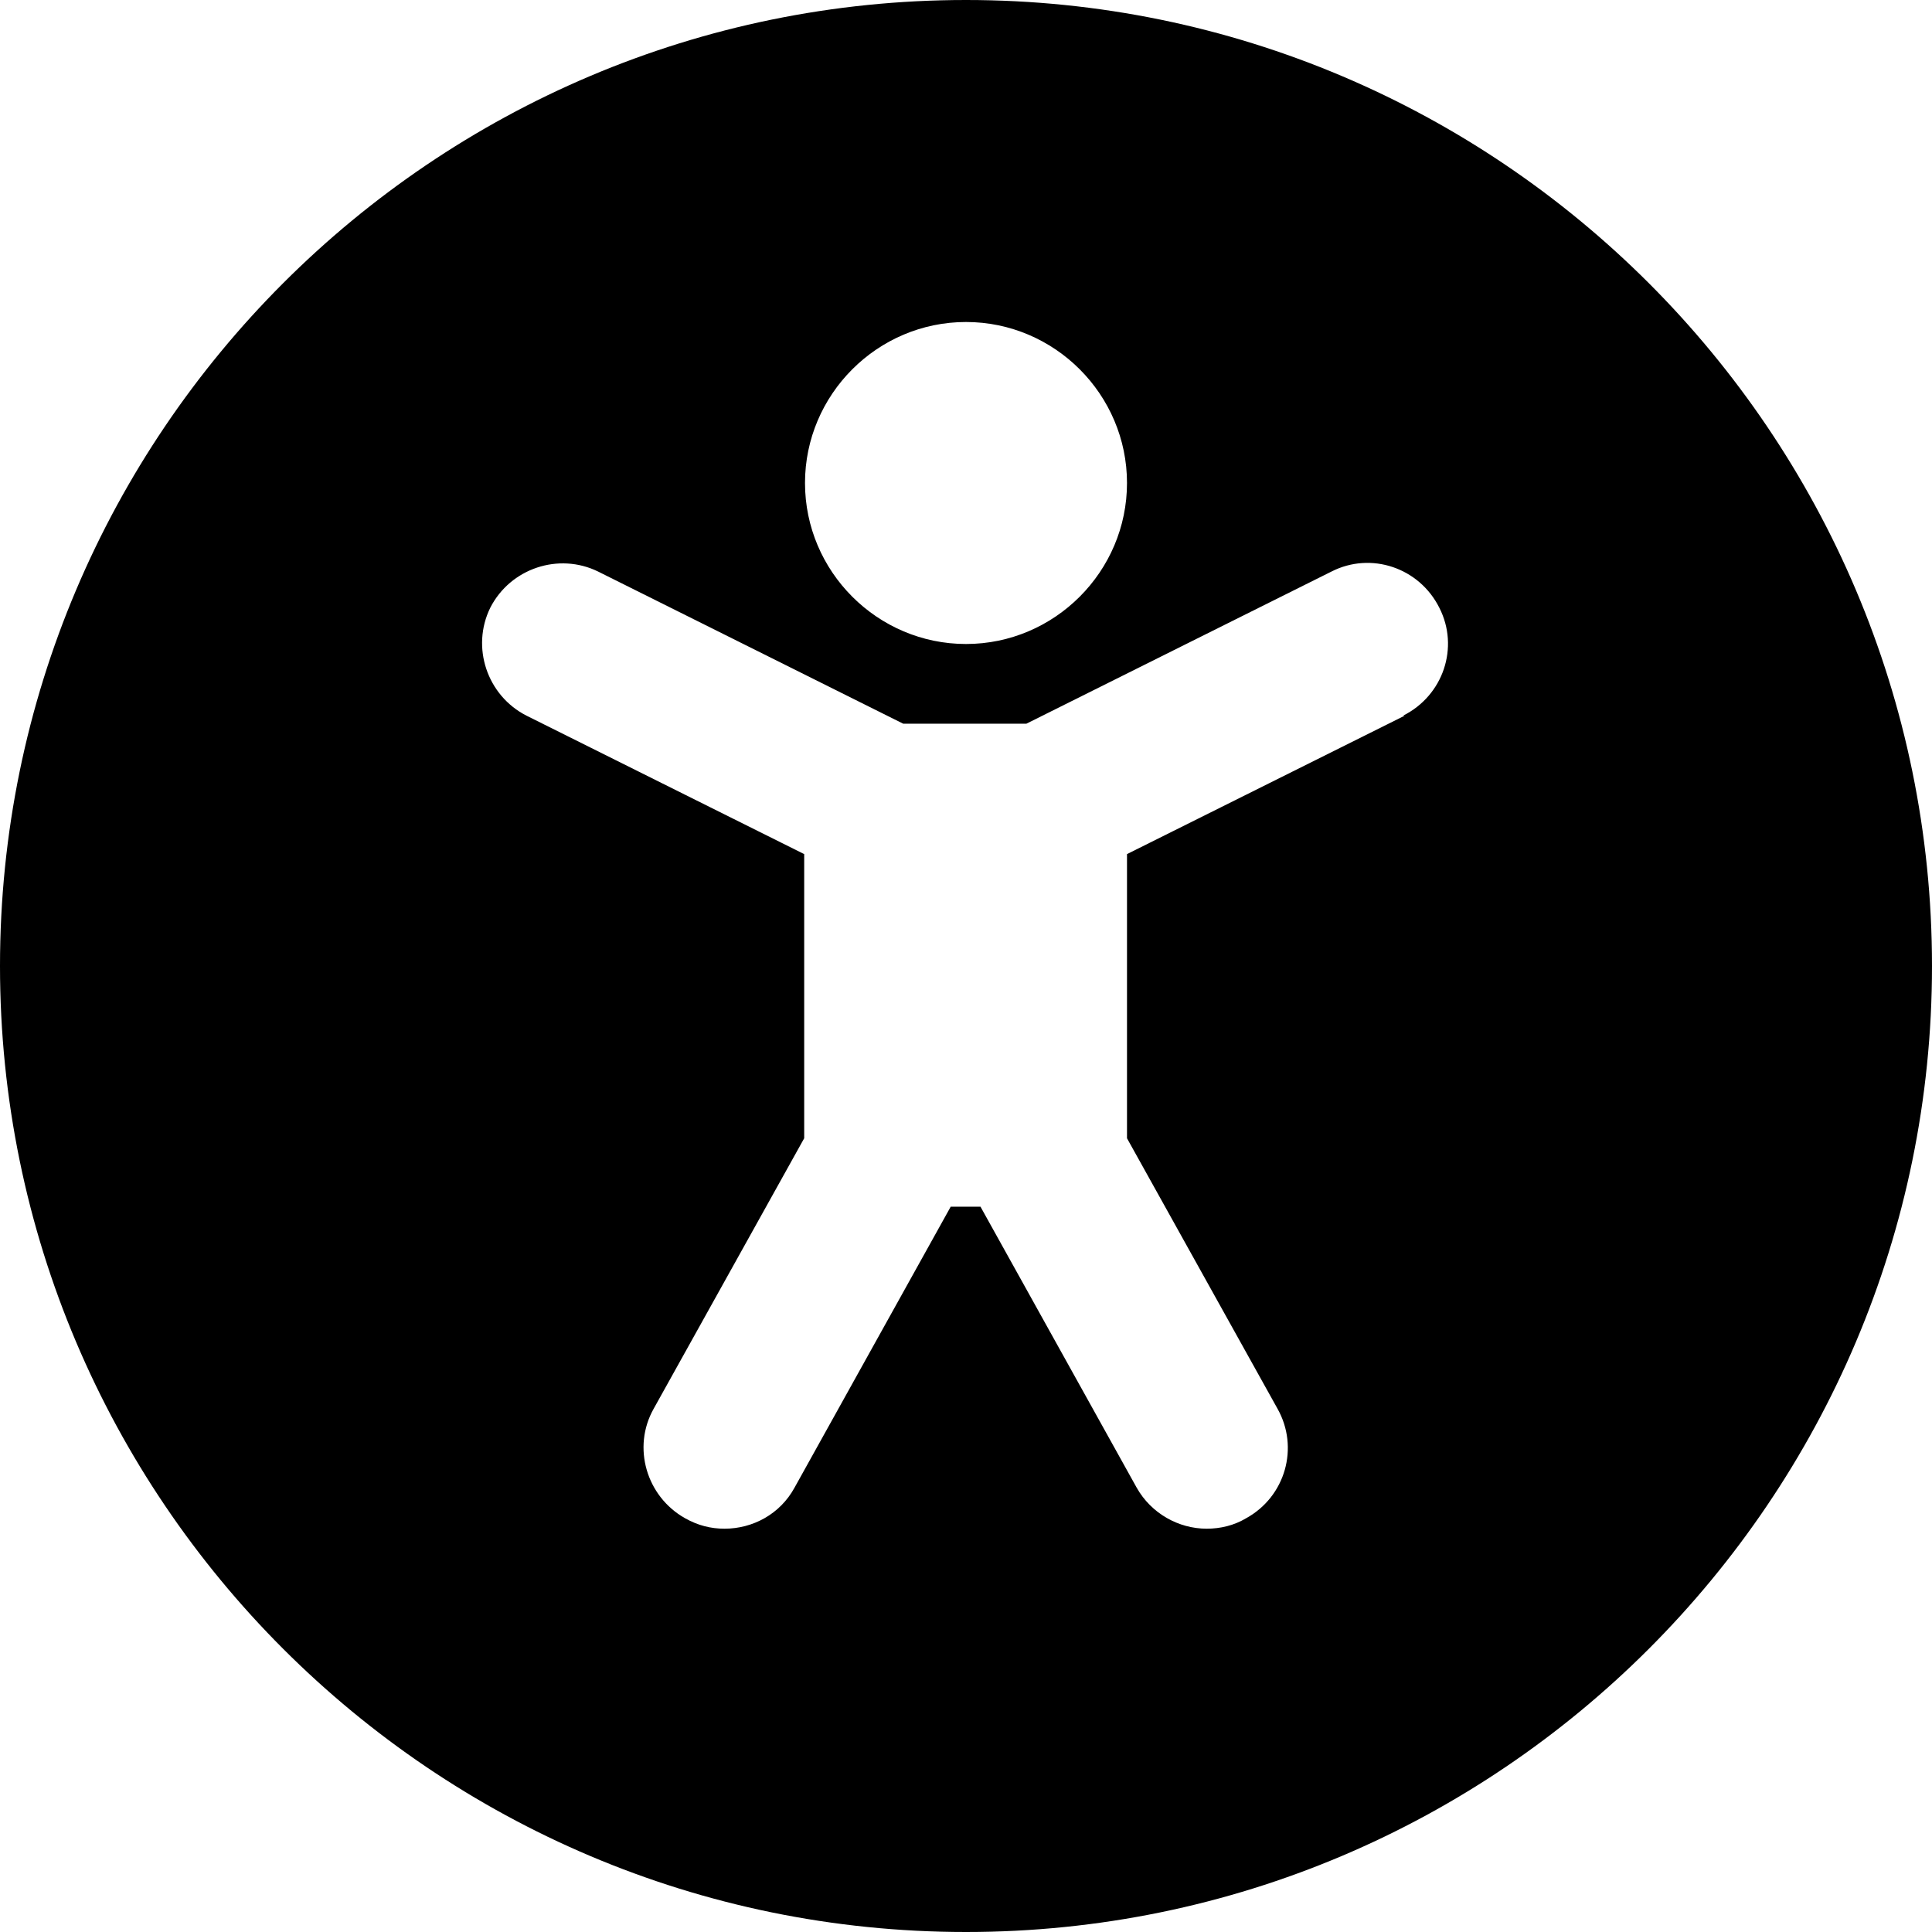 <?xml version="1.0" encoding="UTF-8"?>
<svg xmlns="http://www.w3.org/2000/svg" id="Layer_1" data-name="Layer 1" viewBox="0 0 24 24" width="512" height="512"><path d="M12,0C5.38,0,0,5.38,0,12s5.38,12,12,12,12-5.38,12-12S18.62,0,12,0Zm0,4c1.1,0,2,.9,2,2s-.9,2-2,2-2-.9-2-2,.9-2,2-2Zm5.45,4.89l-3.45,1.72v3.53l1.87,3.36c.27,.48,.1,1.09-.39,1.36-.15,.09-.32,.13-.49,.13-.35,0-.69-.19-.87-.51l-1.94-3.49h-.37l-1.94,3.49c-.18,.33-.52,.51-.87,.51-.17,0-.33-.04-.49-.13-.48-.27-.66-.88-.39-1.36l1.87-3.36v-3.53l-3.45-1.72c-.49-.25-.69-.85-.45-1.34,.25-.49,.85-.69,1.34-.45l3.79,1.89h1.53l3.79-1.89c.49-.25,1.09-.05,1.34,.45,.25,.49,.05,1.09-.45,1.34Z"/></svg>
